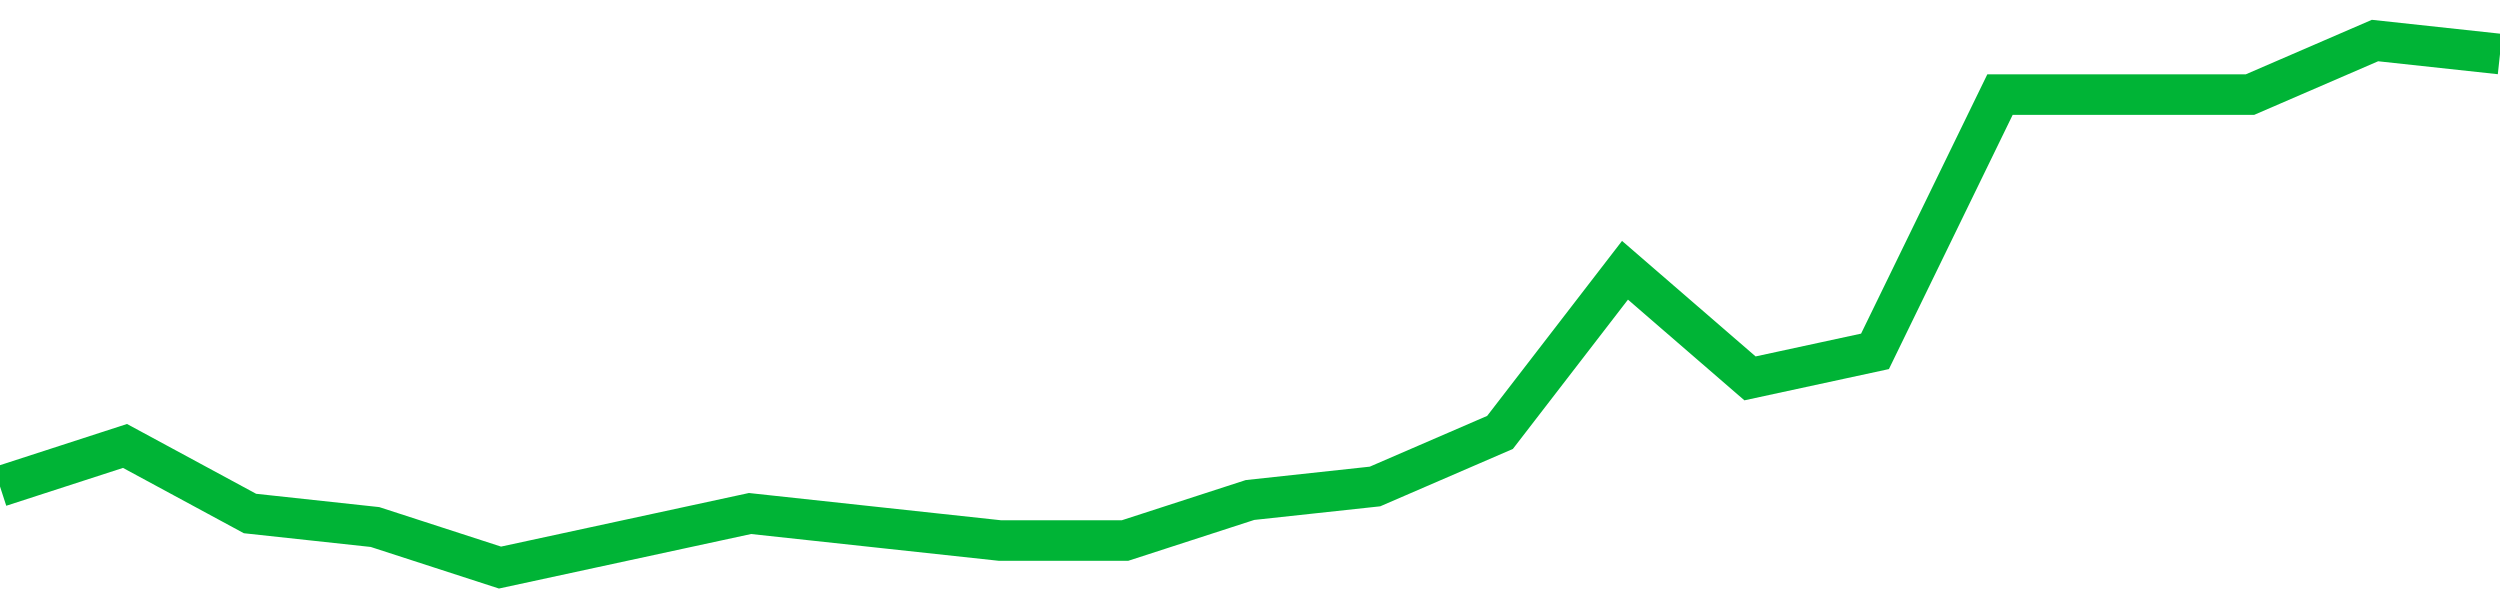 <!-- Generated with https://github.com/jxxe/sparkline/ --><svg viewBox="0 0 185 45" class="sparkline" xmlns="http://www.w3.org/2000/svg"><path class="sparkline--fill" d="M 0 36 L 0 36 L 9.25 33 L 18.5 38 L 27.75 39 L 37 42 L 46.25 40 L 55.5 38 L 64.75 39 L 74 40 L 83.25 40 L 92.5 37 L 101.75 36 L 111 32 L 120.25 20 L 129.5 28 L 138.75 26 L 148 7 L 157.25 7 L 166.5 7 L 175.75 3 L 185 4 V 45 L 0 45 Z" stroke="none" fill="none" ></path><path class="sparkline--line" d="M 0 36 L 0 36 L 9.25 33 L 18.5 38 L 27.75 39 L 37 42 L 46.25 40 L 55.5 38 L 64.75 39 L 74 40 L 83.25 40 L 92.5 37 L 101.75 36 L 111 32 L 120.25 20 L 129.5 28 L 138.75 26 L 148 7 L 157.25 7 L 166.5 7 L 175.75 3 L 185 4" fill="none" stroke-width="3" stroke="#00B436" ></path></svg>